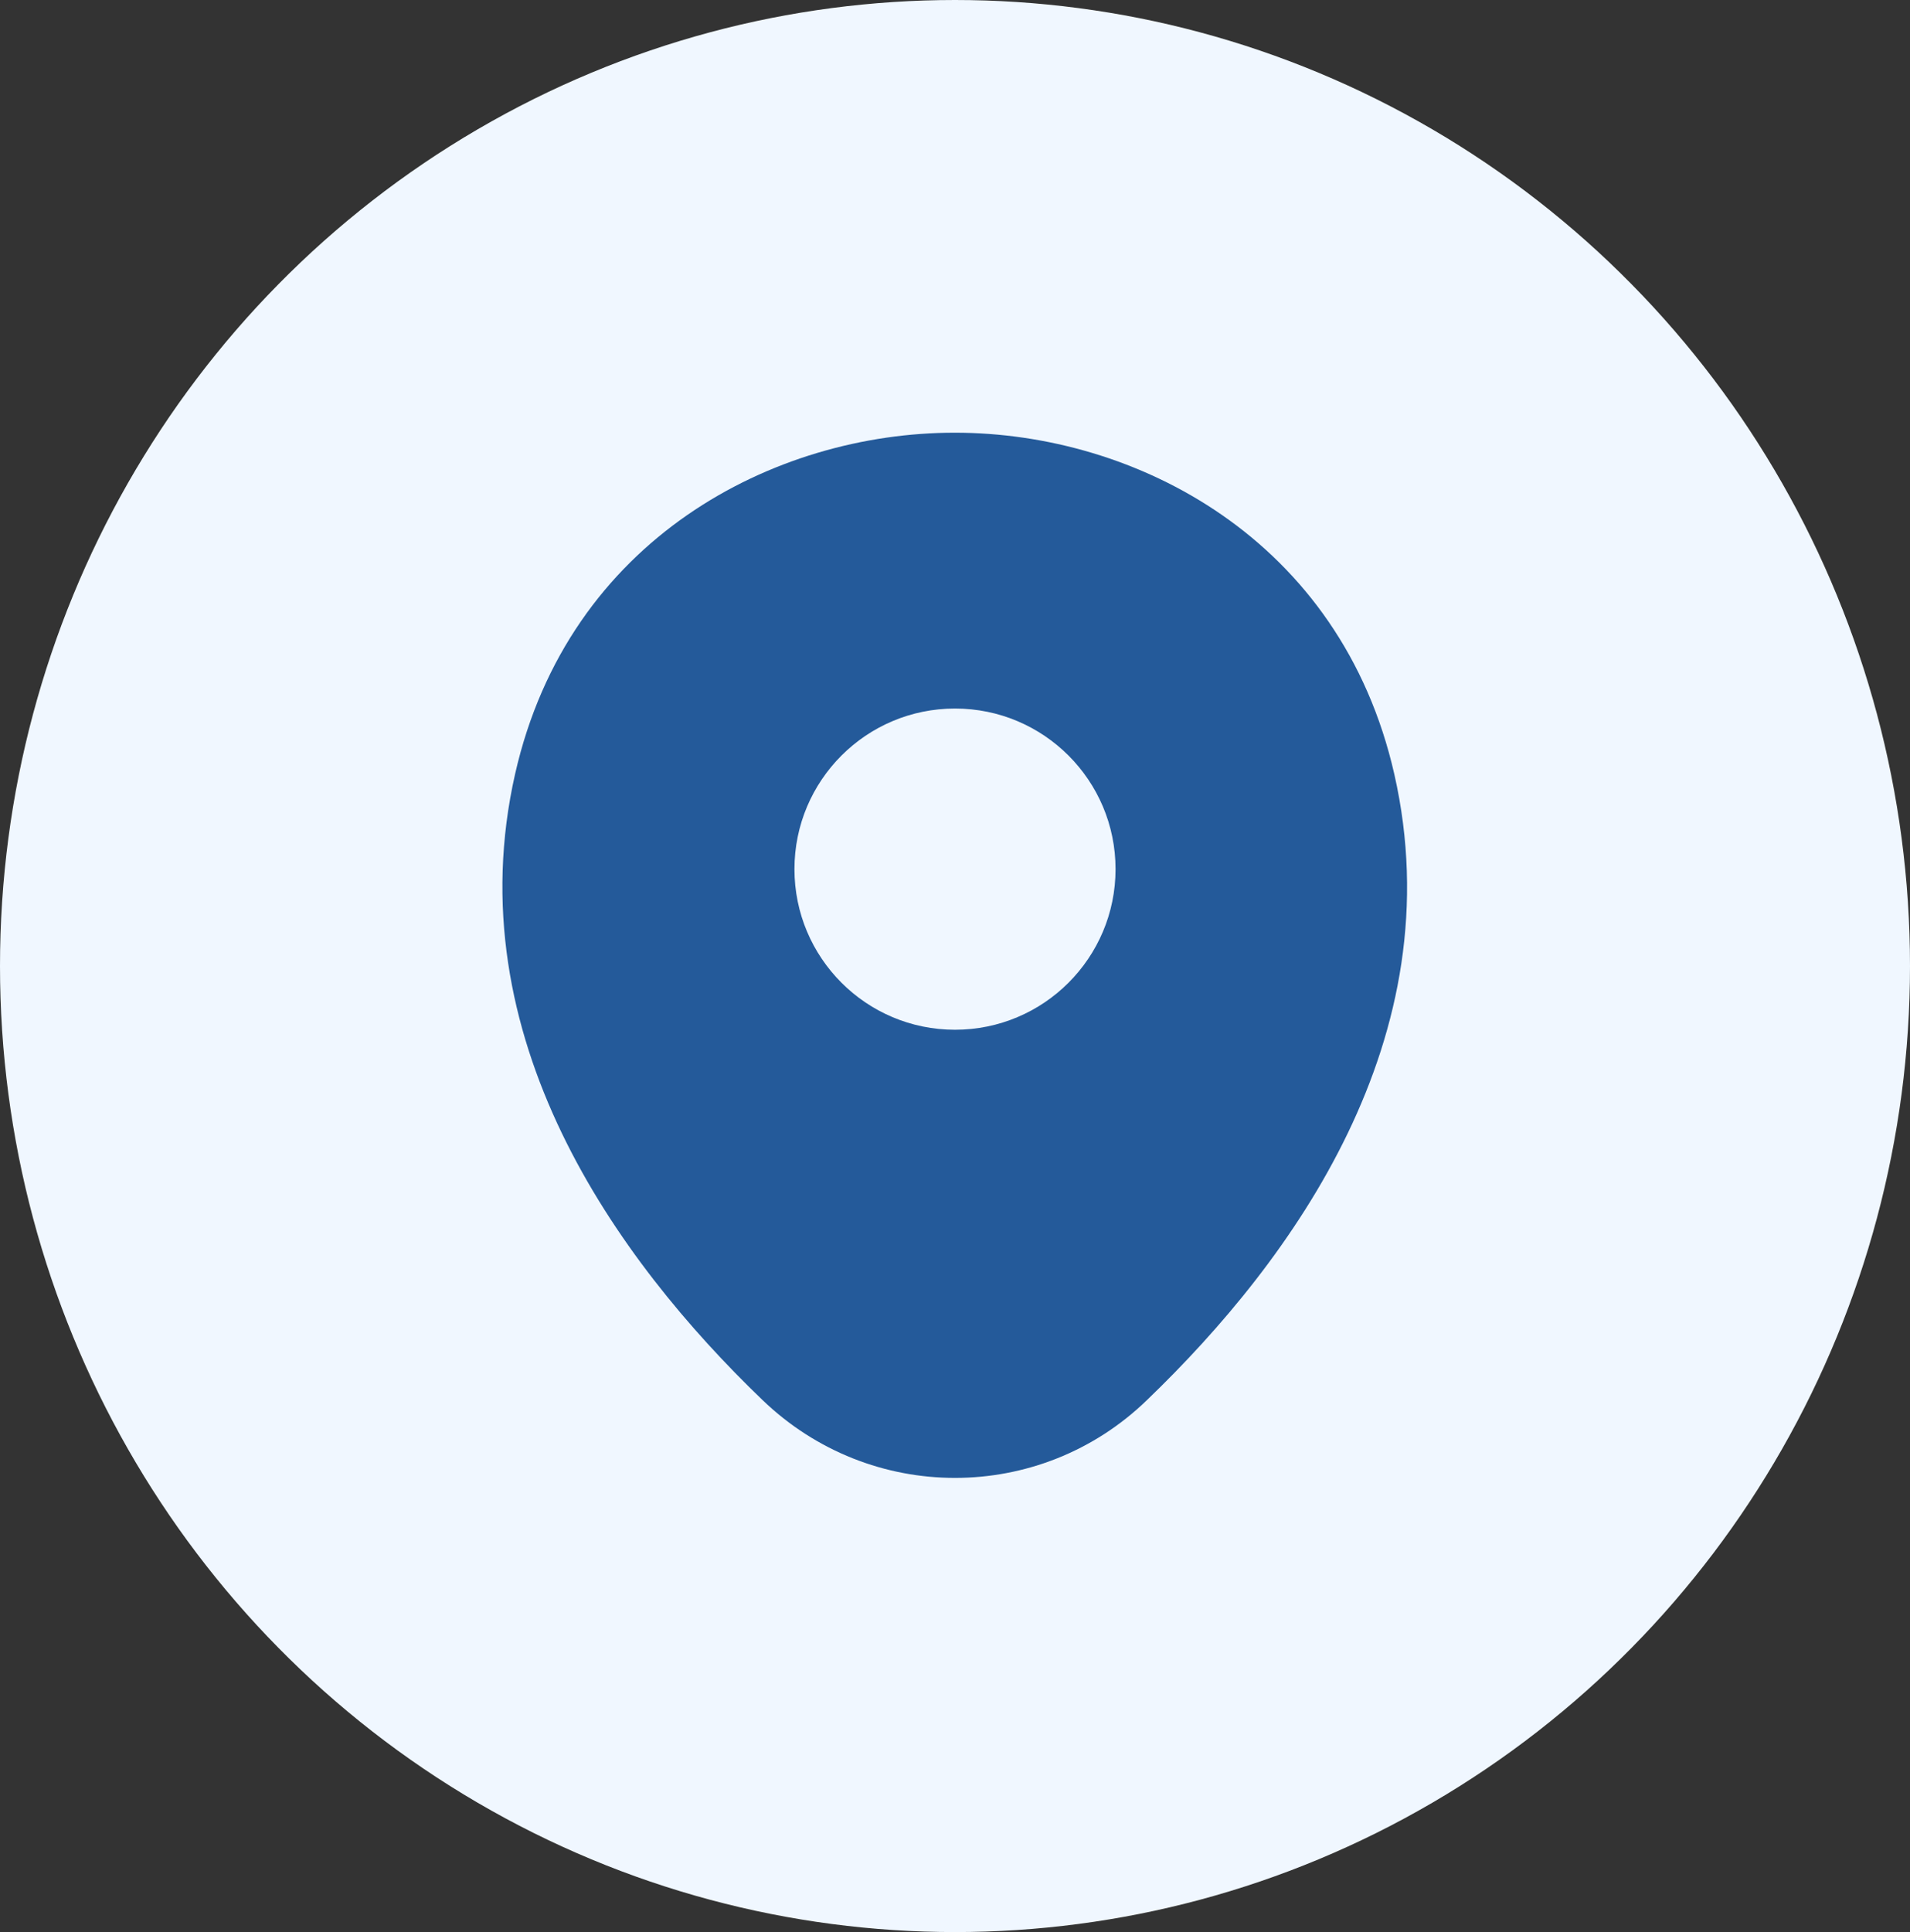 <svg width="89" height="90" viewBox="0 0 89 90" fill="none" xmlns="http://www.w3.org/2000/svg">
<rect x="0" y="0" width="89" height="90" fill="#333333" stroke="none"/>
<ellipse cx="44.5" cy="45" rx="44.5" ry="45" fill="#F0F7FF"/>
<path d="M64.972 36.069C62.479 25.096 52.907 20.156 44.5 20.156C44.5 20.156 44.5 20.156 44.476 20.156C36.093 20.156 26.497 25.073 24.004 36.045C21.225 48.3 28.73 58.679 35.523 65.21C38.04 67.633 41.27 68.844 44.5 68.844C47.73 68.844 50.96 67.633 53.454 65.21C60.246 58.679 67.751 48.324 64.972 36.069ZM44.5 47.968C40.367 47.968 37.019 44.619 37.019 40.486C37.019 36.354 40.367 33.005 44.5 33.005C48.633 33.005 51.981 36.354 51.981 40.486C51.981 44.619 48.633 47.968 44.5 47.968Z" fill="#245A9A"/>
</svg>
